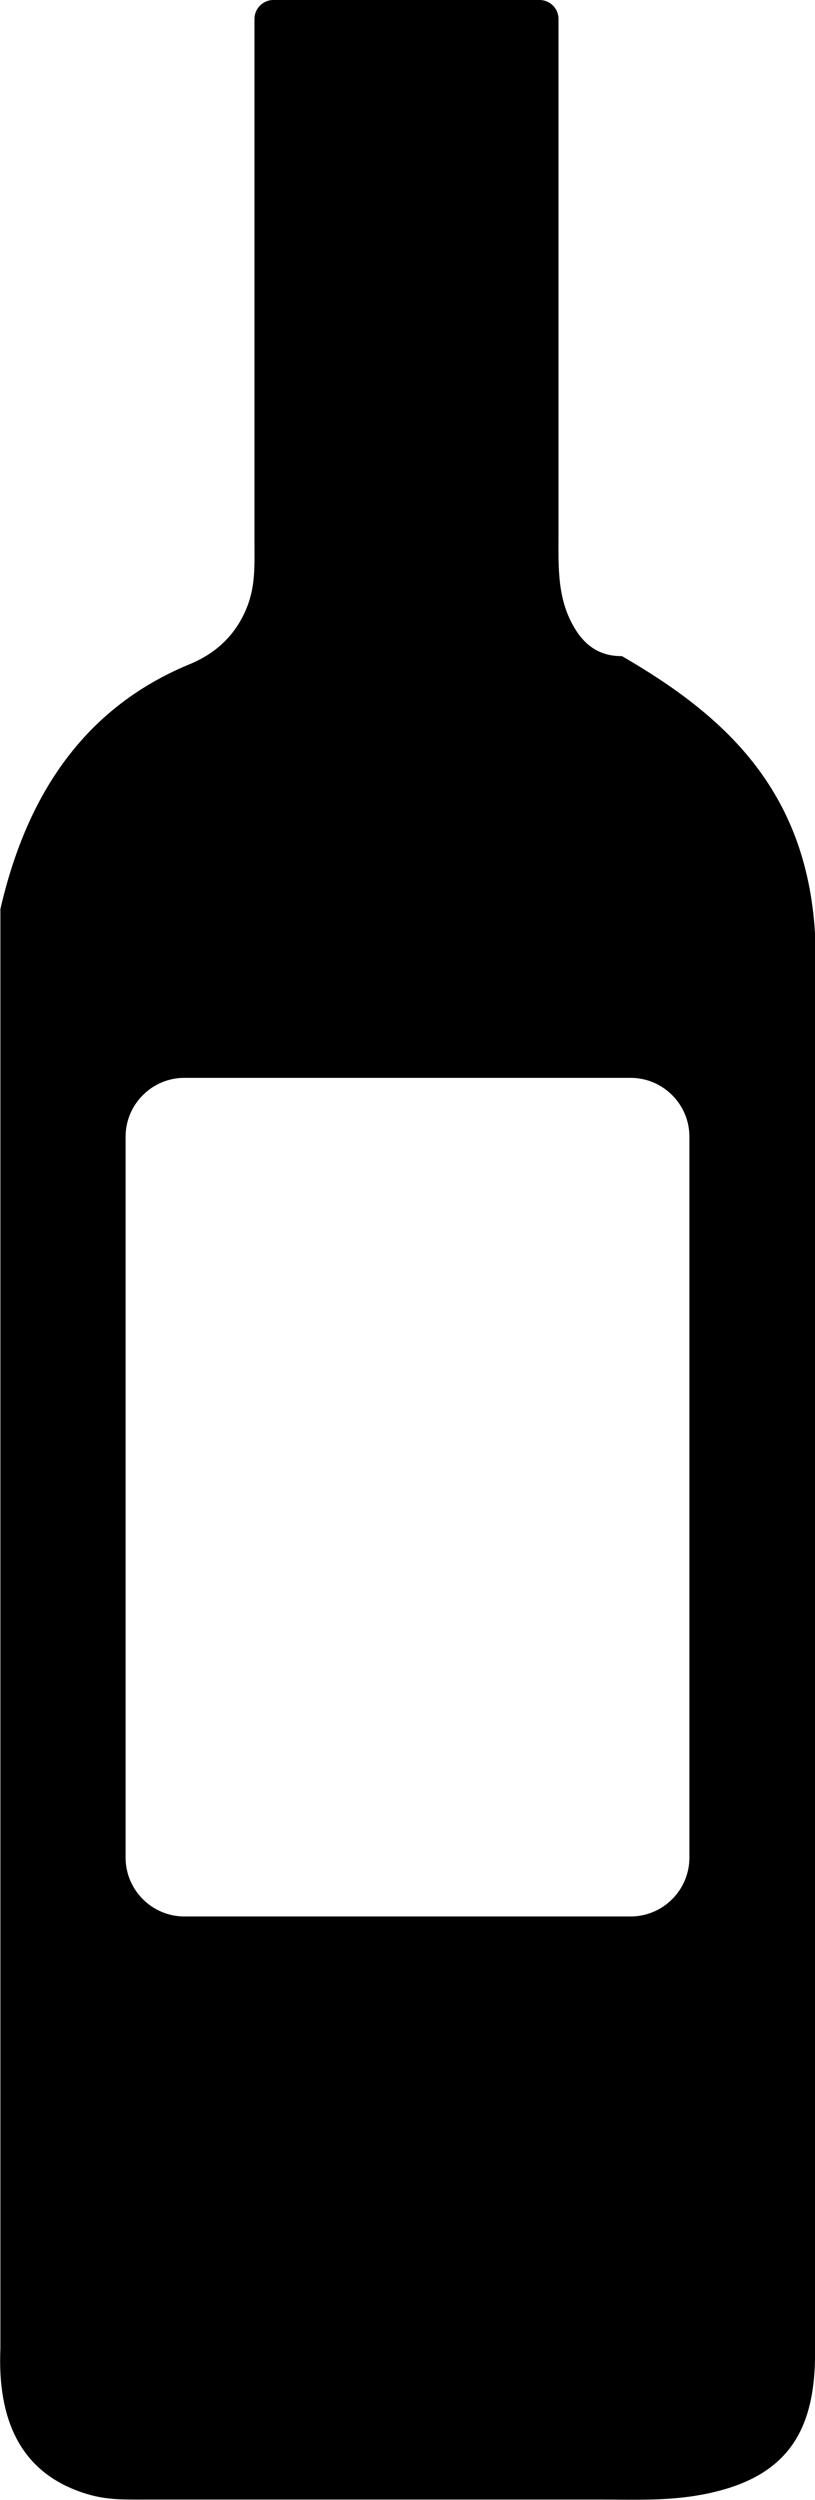 <?xml version="1.0" encoding="utf-8"?><svg version="1.1" id="Layer_1" xmlns="http://www.w3.org/2000/svg" xmlns:xlink="http://www.w3.org/1999/xlink" x="0px" y="0px" viewBox="0 0 40.1 122.88" style="enable-background:new 0 0 40.1 122.88" xml:space="preserve"><style type="text/css">.st0{fill-rule:evenodd;clip-rule:evenodd;}</style><g><path class="st0" d="M30.6,32.25c-0.99,0.01-1.71-0.43-2.23-1.22c-0.98-1.5-0.89-3.13-0.89-4.83V0.93c0-0.51-0.42-0.93-0.93-0.93 h-13.1c-0.51,0-0.93,0.42-0.93,0.93v23.19v2.4c0,1.54,0.09,2.67-0.74,4.08c-0.58,0.97-1.44,1.65-2.55,2.09 c-2.38,1-4.32,2.48-5.84,4.44c-1.57,2.02-2.68,4.55-3.37,7.55v45.87v24.9c-0.15,3.52,1.02,5.79,3.47,6.85 c1.43,0.61,2.32,0.56,3.81,0.56h22.3c1.65,0,3.19,0.07,4.82-0.22c4.11-0.73,5.6-2.9,5.68-6.64V45.87 C39.67,38.75,35.55,35.11,30.6,32.25L30.6,32.25z M9.07,52.98h21.96c1.59,0,2.89,1.3,2.89,2.89v35.44c0,1.59-1.3,2.89-2.89,2.89 H9.07c-1.59,0-2.89-1.3-2.89-2.89V55.87C6.18,54.28,7.48,52.98,9.07,52.98L9.07,52.98z"/></g></svg>